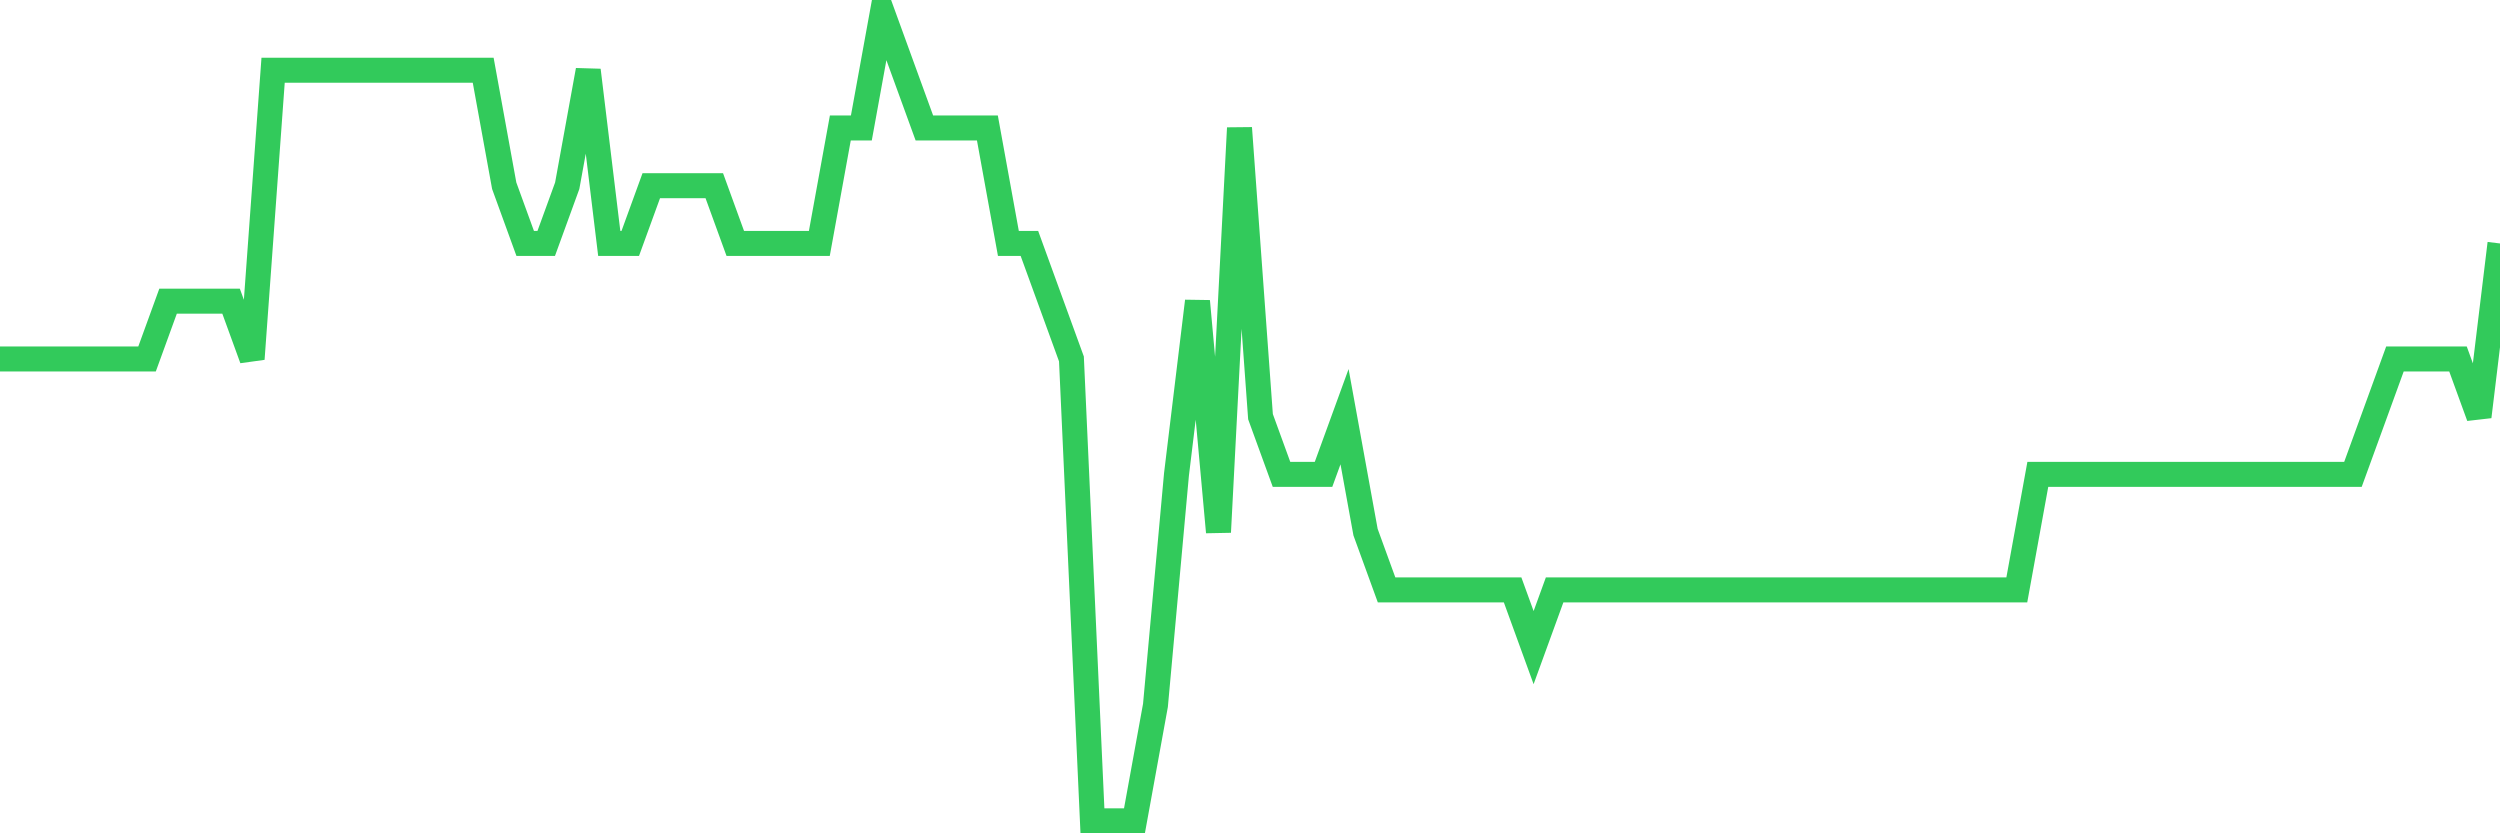 <svg
  xmlns="http://www.w3.org/2000/svg"
  xmlns:xlink="http://www.w3.org/1999/xlink"
  width="120"
  height="40"
  viewBox="0 0 120 40"
  preserveAspectRatio="none"
>
  <polyline
    points="0,17.229 1.008,17.229 2.017,17.229 3.025,17.229 4.034,17.229 5.042,17.229 6.05,17.229 7.059,17.229 8.067,14.457 9.076,14.457 10.084,14.457 11.092,14.457 12.101,17.229 13.109,3.371 14.118,3.371 15.126,3.371 16.134,3.371 17.143,3.371 18.151,3.371 19.16,3.371 20.168,3.371 21.176,3.371 22.185,3.371 23.193,3.371 24.202,8.914 25.21,11.686 26.218,11.686 27.227,8.914 28.235,3.371 29.244,11.686 30.252,11.686 31.261,8.914 32.269,8.914 33.277,8.914 34.286,8.914 35.294,11.686 36.303,11.686 37.311,11.686 38.319,11.686 39.328,11.686 40.336,6.143 41.345,6.143 42.353,0.6 43.361,3.371 44.37,6.143 45.378,6.143 46.387,6.143 47.395,6.143 48.403,11.686 49.412,11.686 50.42,14.457 51.429,17.229 52.437,39.4 53.445,39.4 54.454,39.4 55.462,33.857 56.471,22.771 57.479,14.457 58.487,25.543 59.496,6.143 60.504,20 61.513,22.771 62.521,22.771 63.529,22.771 64.538,20 65.546,25.543 66.555,28.314 67.563,28.314 68.571,28.314 69.58,28.314 70.588,28.314 71.597,28.314 72.605,28.314 73.613,31.086 74.622,28.314 75.63,28.314 76.639,28.314 77.647,28.314 78.655,28.314 79.664,28.314 80.672,28.314 81.681,28.314 82.689,28.314 83.697,28.314 84.706,28.314 85.714,28.314 86.723,28.314 87.731,28.314 88.739,28.314 89.748,28.314 90.756,28.314 91.765,28.314 92.773,28.314 93.782,28.314 94.79,28.314 95.798,28.314 96.807,28.314 97.815,22.771 98.824,22.771 99.832,22.771 100.84,22.771 101.849,22.771 102.857,22.771 103.866,22.771 104.874,22.771 105.882,22.771 106.891,22.771 107.899,22.771 108.908,22.771 109.916,22.771 110.924,22.771 111.933,22.771 112.941,22.771 113.95,20 114.958,17.229 115.966,17.229 116.975,17.229 117.983,17.229 118.992,20 120,11.686"
    fill="none"
    stroke="#32ca5b"
    stroke-width="1.2"
  >
  </polyline>
</svg>